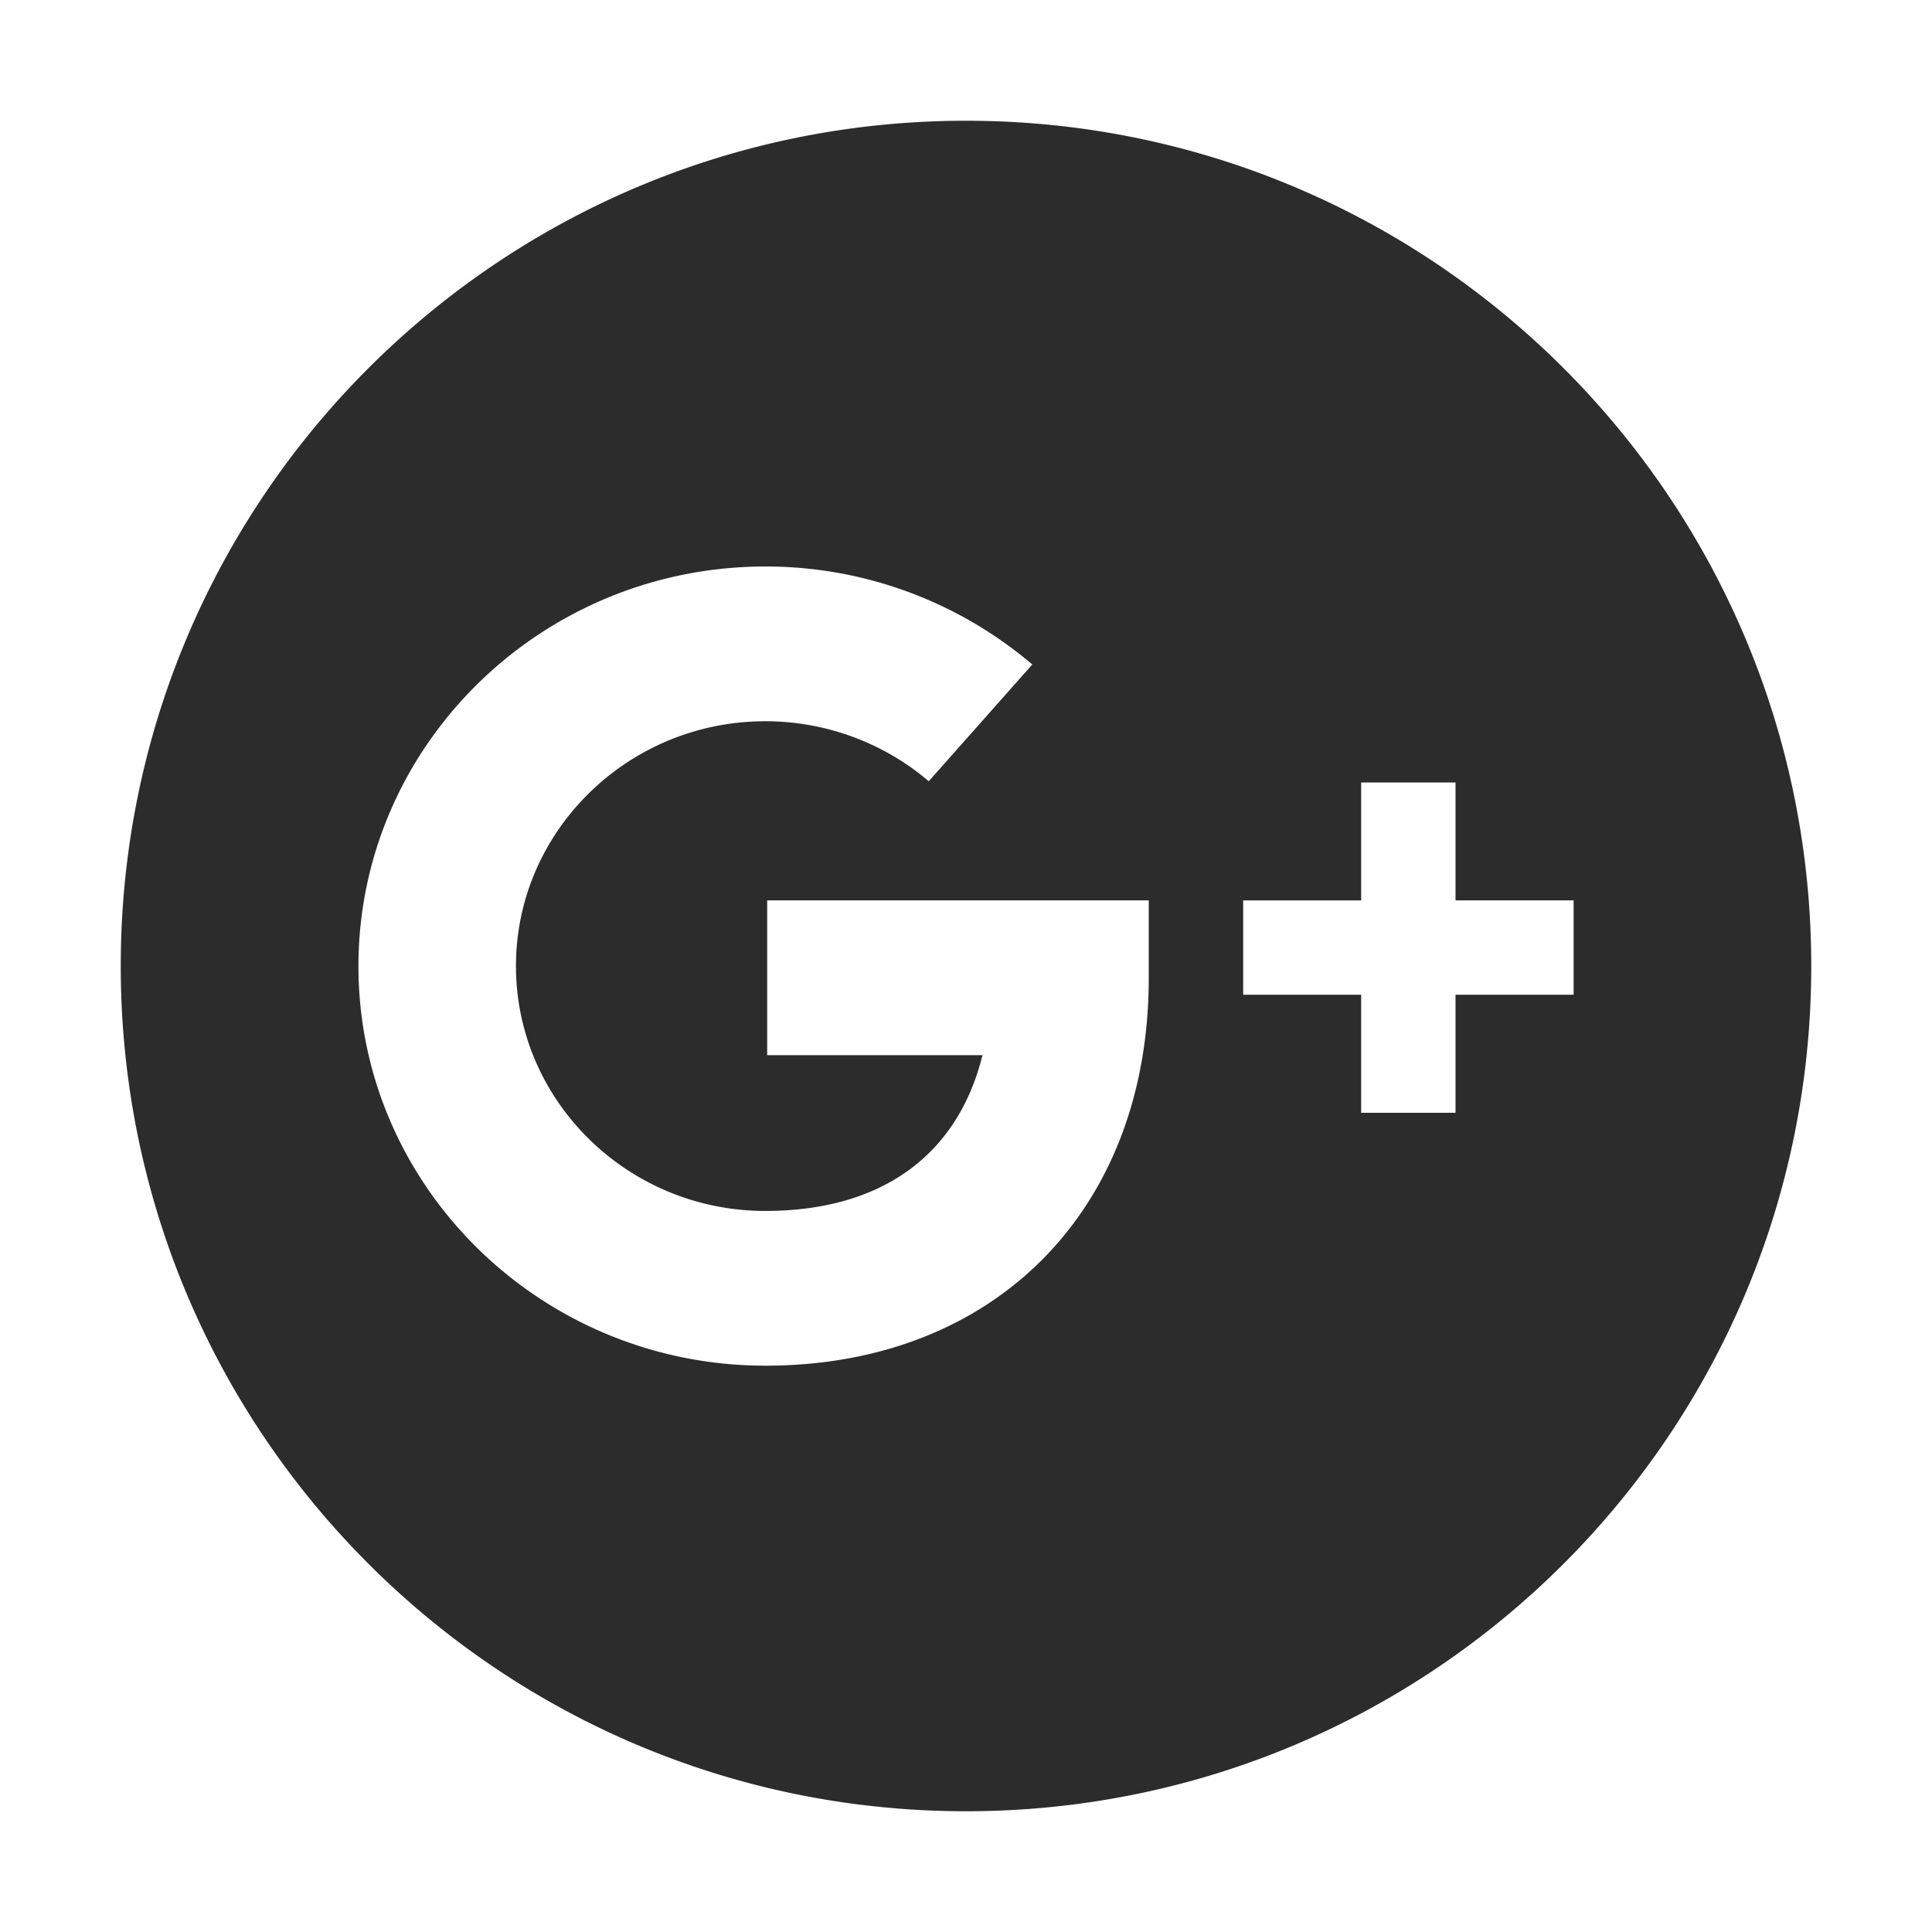<svg t="1686661662060" class="icon" viewBox="0 0 1024 1024" version="1.1" xmlns="http://www.w3.org/2000/svg" p-id="3779" width="200" height="200"><path d="M834.048 477.216h-62.592V414.72h-50.016v62.528h-62.528v49.984h62.528v62.56h50.016v-62.56h62.592v-49.984zM405.664 723.84c121.568 0 203.264-82.656 203.2-205.6v-41.024h-202.24v82.048h114.112c-13.12 52.992-53.472 82.56-115.136 82.56-72.832 0-132.128-58.24-132.128-129.792 0-71.52 59.328-129.76 132.16-129.76 31.84 0 62.624 11.328 86.624 31.808l54.88-61.888a217.856 217.856 0 0 0-141.472-51.936c-118.912 0-215.68 95.04-215.68 211.84 0 116.736 96.736 211.744 215.68 211.744zM512 64c247.456 0 448 200.544 448 448 0 247.392-200.544 448-448 448-247.424 0-448-200.608-448-448C64 264.544 264.576 64 512 64z" fill="#2c2c2c" p-id="3780"></path></svg>